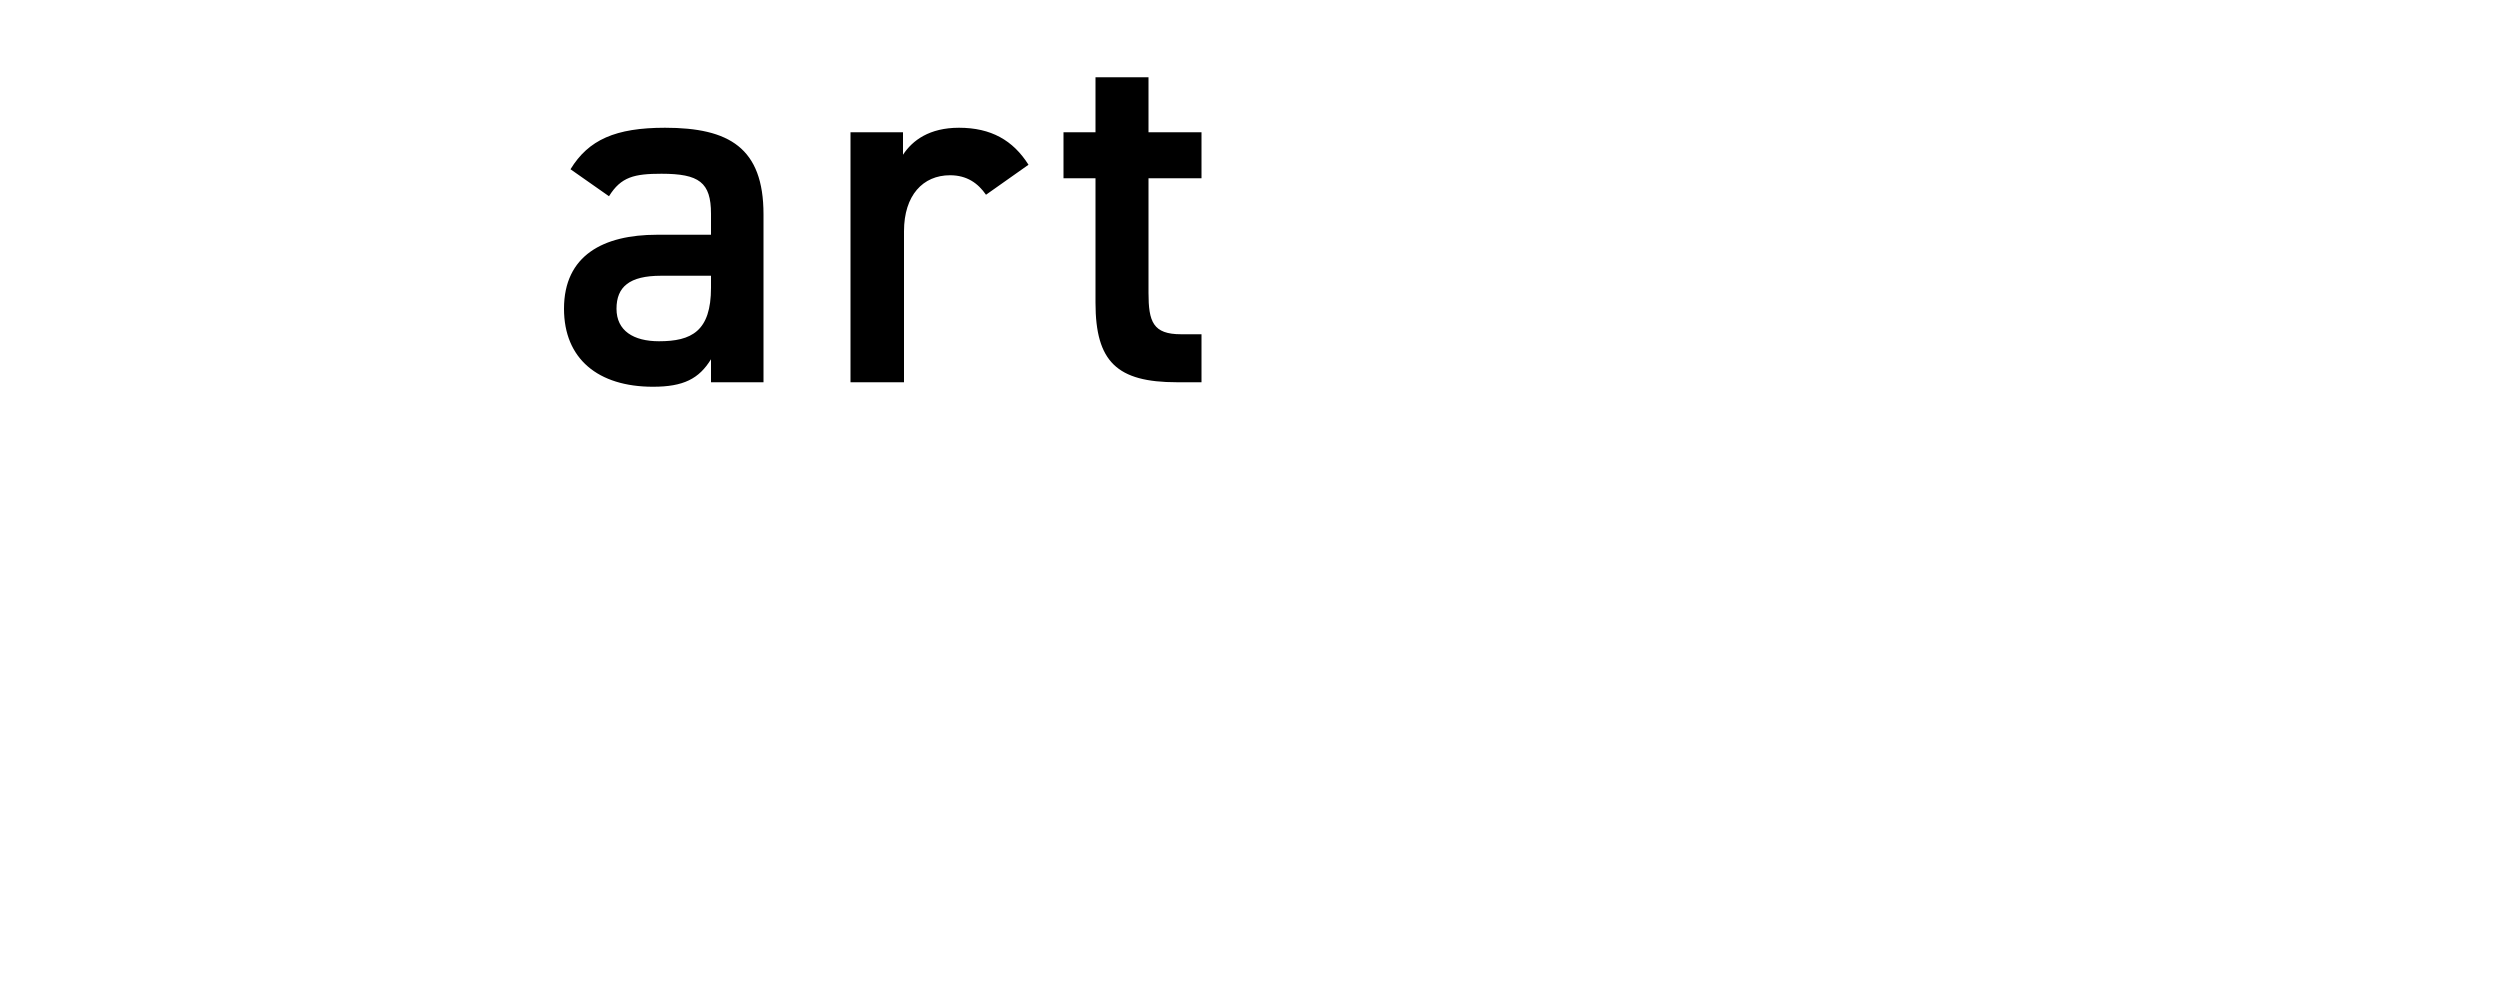 <svg xmlns="http://www.w3.org/2000/svg" xmlns:xlink="http://www.w3.org/1999/xlink" viewBox="0 0 500 200" width="500" height="200">
	<defs>
		<style>.cls-1{fill:none;}.cls-2{clip-path:url(#clippath);}
        #text {
            animation: fade 3s ease-in both 0s; 
        }
        @keyframes fade {
            0% {
                fill: transparent;
            }
            100% {
                fill: #fff;
            }
        }
		</style>
		<clipPath id="clippath">
			<rect id="clip" class="cls-1" width="500" height="200"/>
		</clipPath>
	</defs>
	<g class="cls-2">
		<path id="text" class="cls-3" d="M131.4,46.95h10.8v-4.2c0-6.3-2.4-8-9.9-8-5.4,0-8.1,.6-10.5,4.5l-7.7-5.4c3.6-5.9,9-8.3,18.9-8.3,12.8,0,19.7,4,19.7,17.3v33.6h-10.5v-4.6c-2.4,3.9-5.5,5.5-11.6,5.5-11,0-17.8-5.6-17.8-15.6,0-10.7,7.9-14.8,18.6-14.8Zm10.8,8.2h-10c-6.3,0-8.9,2.2-8.9,6.6s3.4,6.5,8.5,6.5c6.5,0,10.4-2,10.4-10.7v-2.4Zm55-16.2c-1.6-2.3-3.8-3.9-7.2-3.9-5.4,0-9.2,4-9.2,11.2v30.2h-10.7V26.45h10.5v4.5c1.9-2.9,5.3-5.4,11.2-5.4,6.4,0,10.8,2.5,13.9,7.4l-8.5,6Zm15.5-12.5h6.4V15.45h10.6v11h10.6v9.2h-10.6v22.9c0,5.8,.9,8.3,6.5,8.3h4.1v9.6h-4.9c-12,0-16.3-4.1-16.3-15.9v-24.9h-6.4v-9.2Z"/>
	</g>
</svg>
